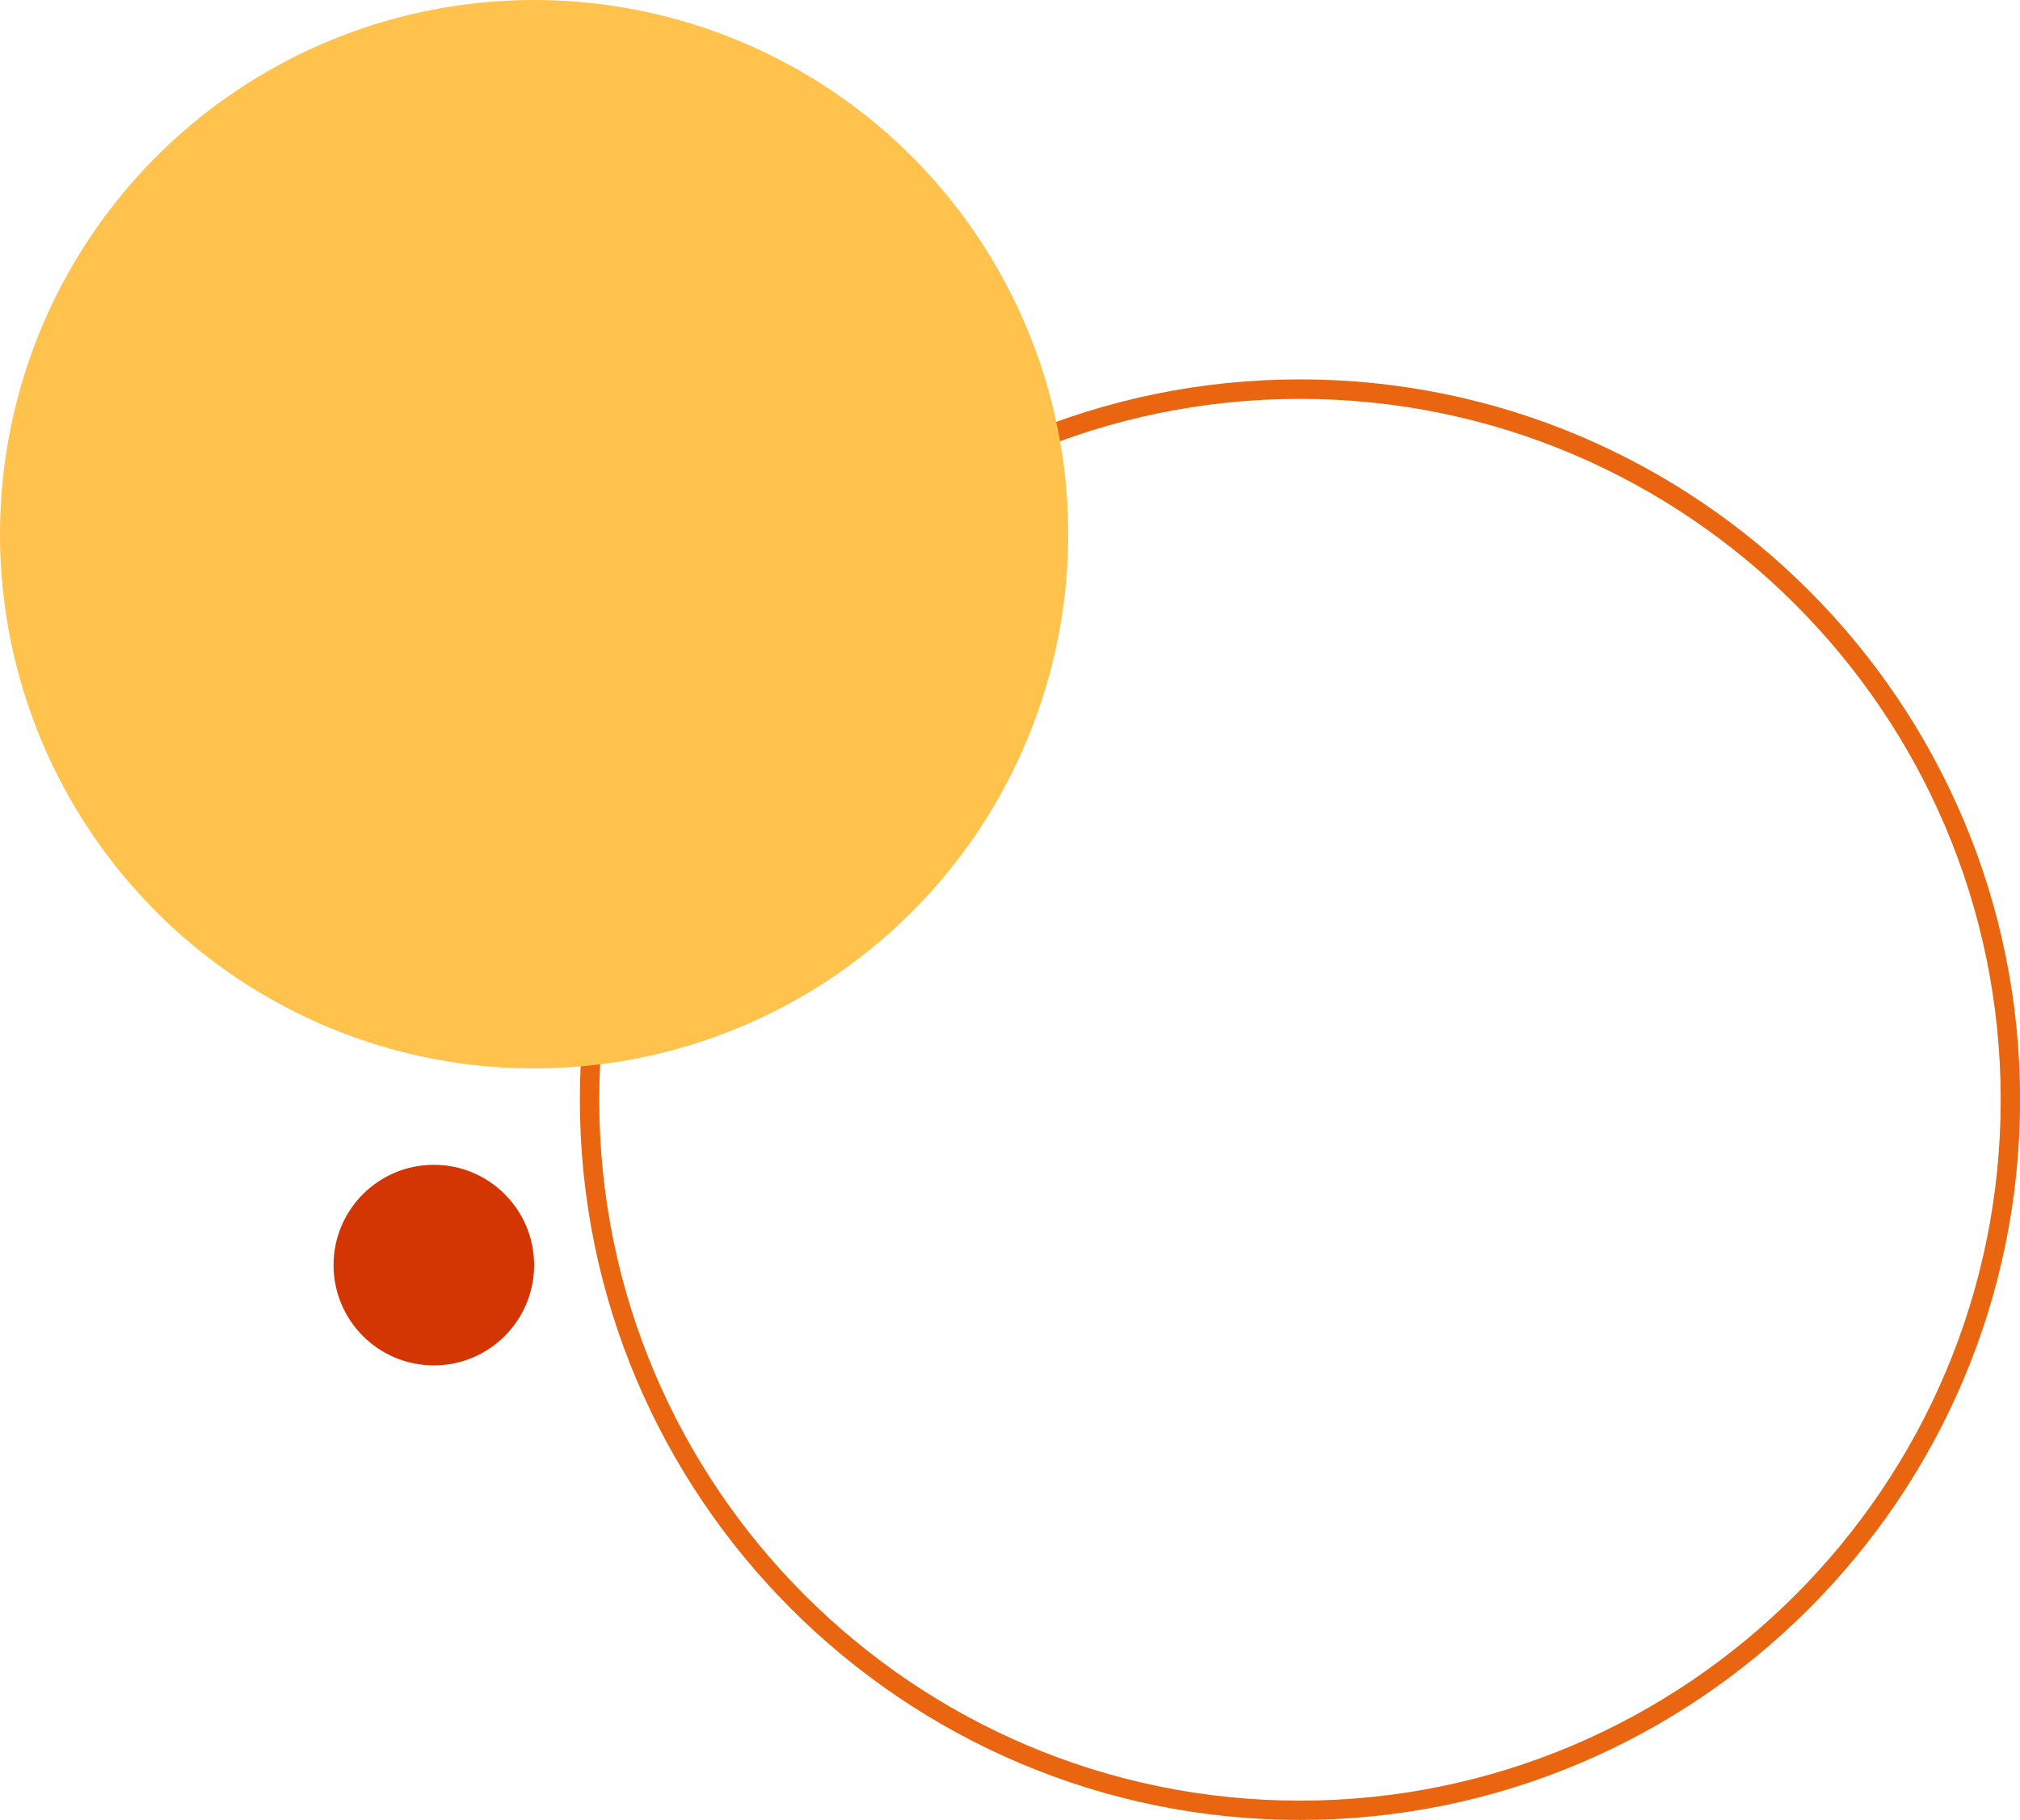 <?xml version="1.0" encoding="UTF-8"?><svg id="Layer_2" xmlns="http://www.w3.org/2000/svg" width="200.03" height="180.18" viewBox="0 0 200.03 180.18"><g id="Layer_1-2"><g><path d="M128.73,180.18c-39.32,0-71.31-31.99-71.31-71.31s31.99-71.31,71.31-71.31,71.31,31.99,71.31,71.31-31.99,71.31-71.31,71.31Zm0-140.69c-38.26,0-69.39,31.13-69.39,69.39s31.13,69.39,69.39,69.39,69.39-31.13,69.39-69.39-31.13-69.39-69.39-69.39Z" fill="#ea650f"/><circle cx="52.89" cy="52.89" r="52.89" fill="#ffc24d"/><circle cx="42.96" cy="125.25" r="9.93" fill="#d33603"/></g></g></svg>